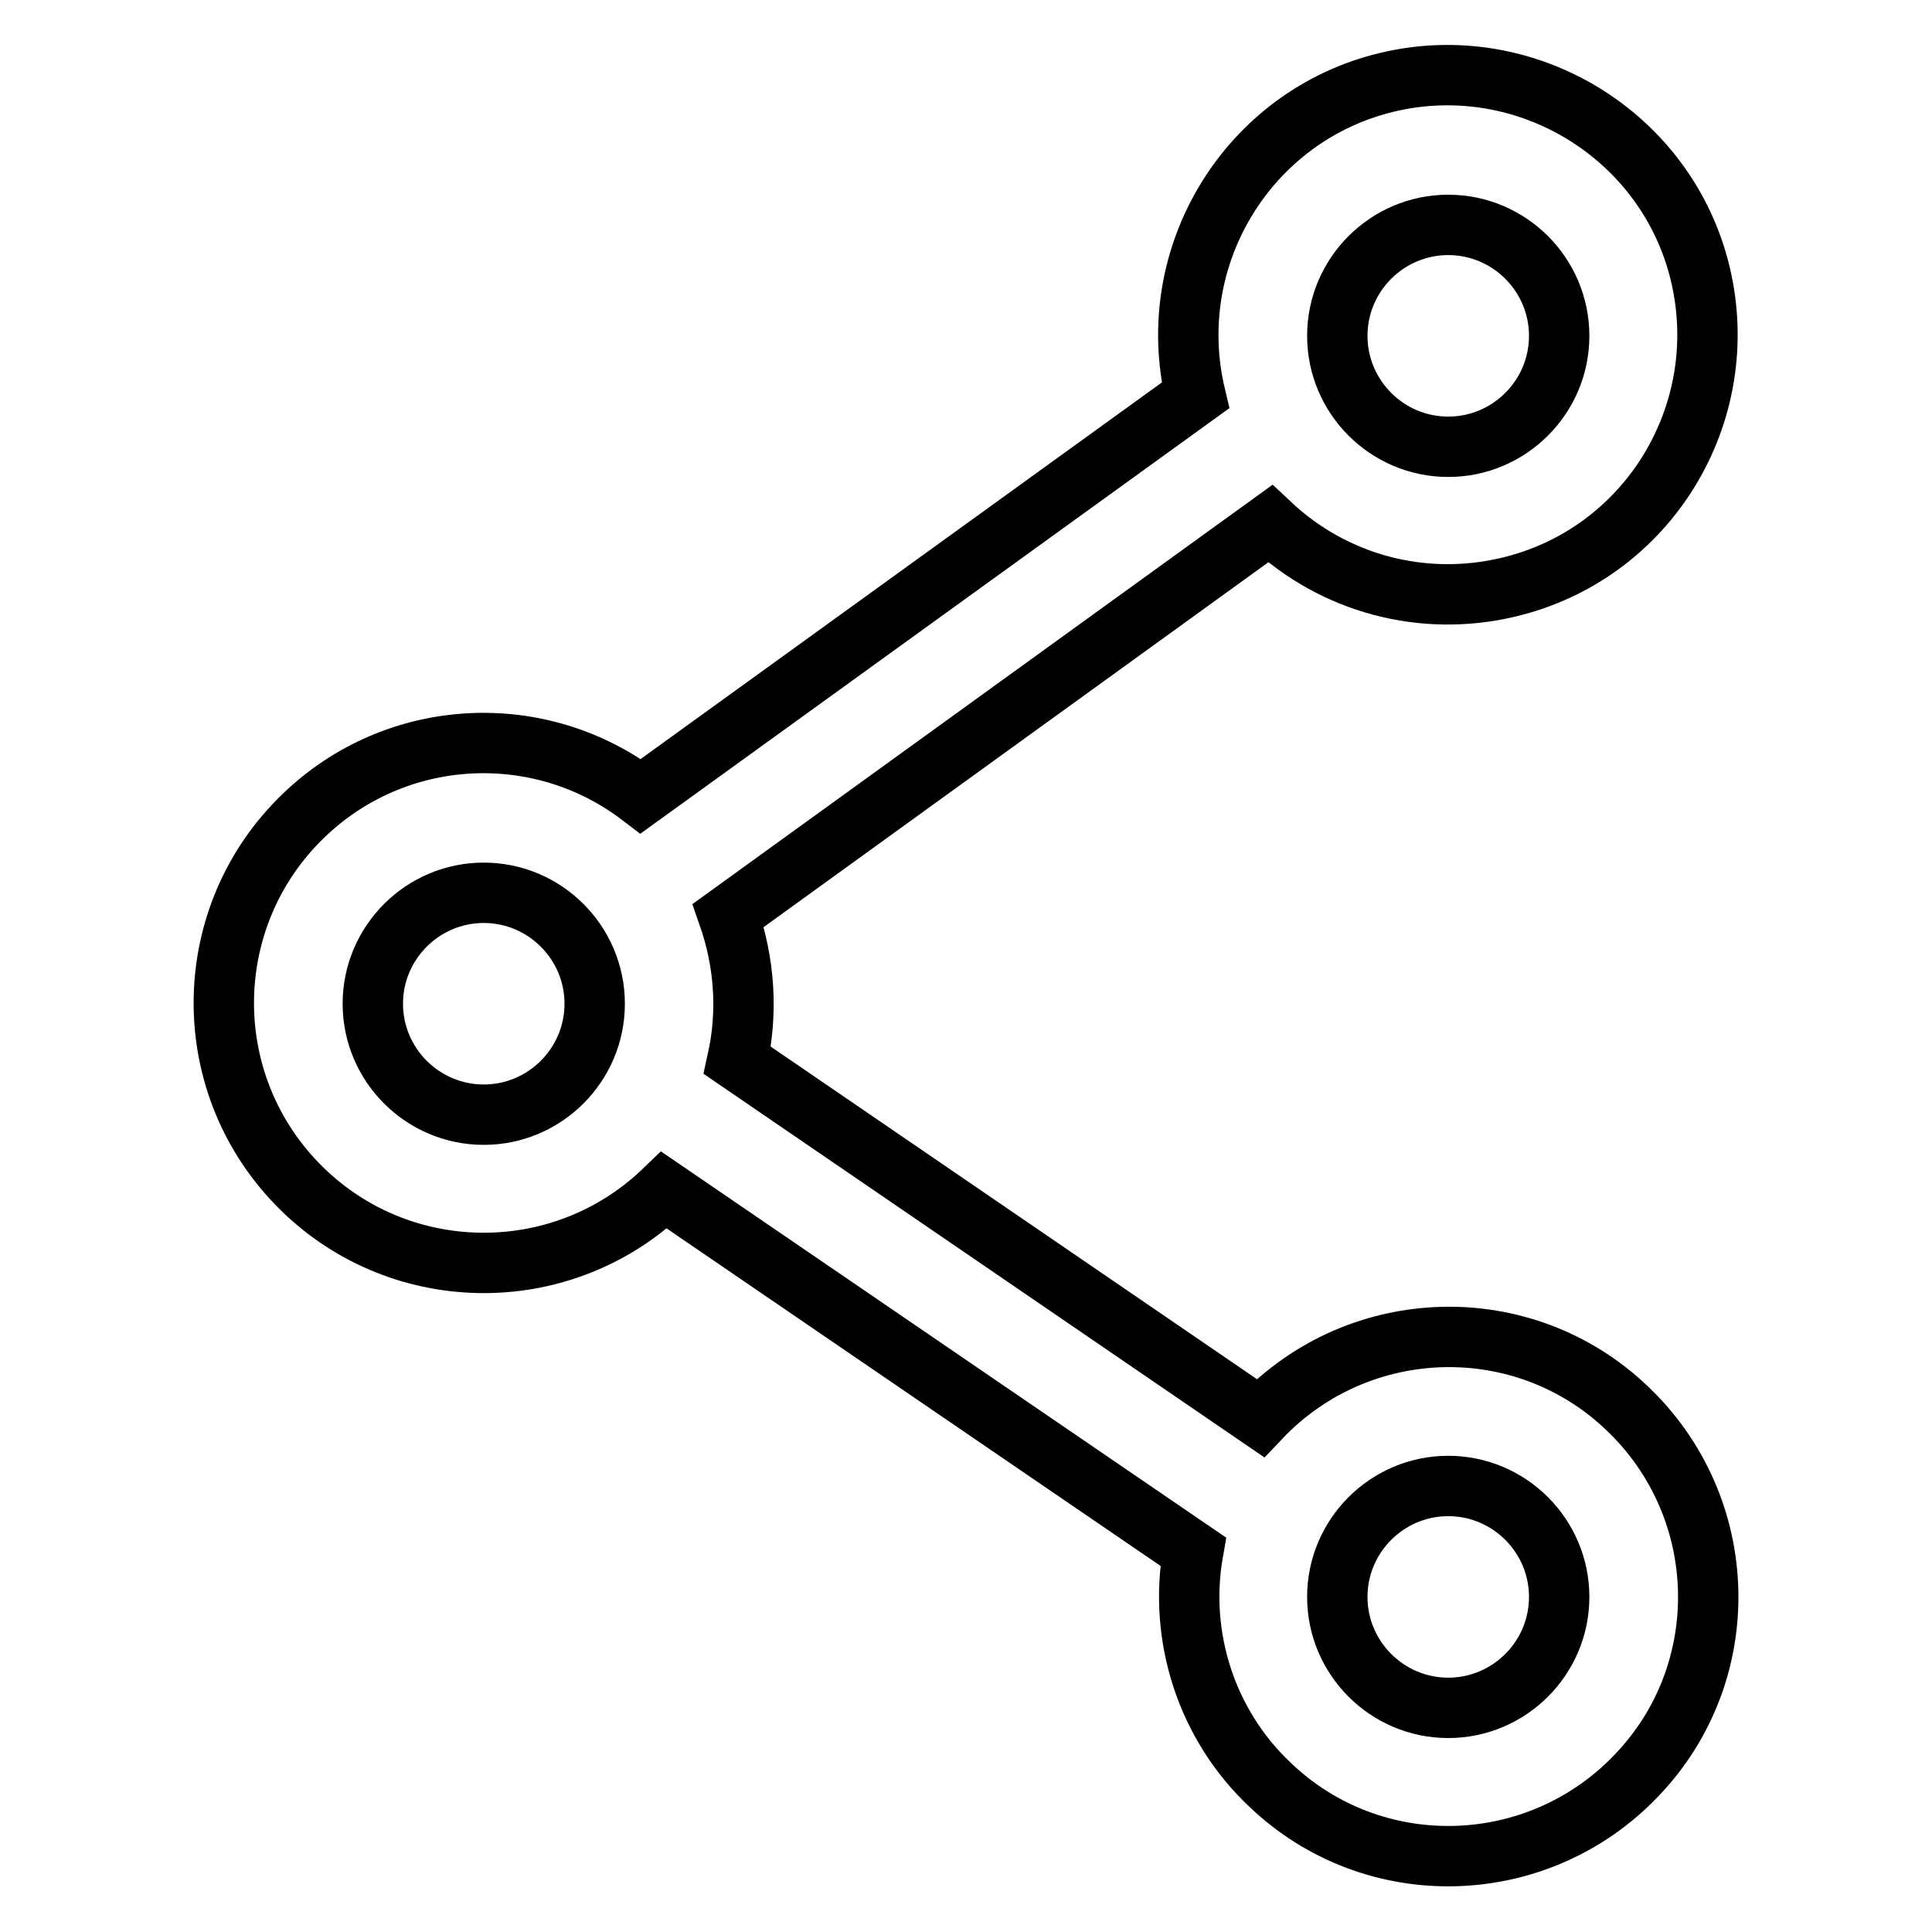 <?xml version="1.0" encoding="utf-8"?>
<!-- Svg Vector Icons : http://www.onlinewebfonts.com/icon -->
<!DOCTYPE svg PUBLIC "-//W3C//DTD SVG 1.1//EN" "http://www.w3.org/Graphics/SVG/1.1/DTD/svg11.dtd">
<svg version="1.1" xmlns="http://www.w3.org/2000/svg" xmlns:xlink="http://www.w3.org/1999/xlink" x="0px" y="0px" viewBox="0 0 256 256" enable-background="new 0 0 256 256" xml:space="preserve">
<g> <path stroke-width="8" fill-opacity="0" stroke="#000000"  d="M97.7,140.5l69.3,47.4c13.1-13.8,34.9-14.4,48.6-1.3c13.8,13.1,14.4,34.9,1.3,48.6 c-13.1,13.8-34.9,14.4-48.6,1.3c-8.4-7.9-12.2-19.6-10.2-30.9L88,157.7c-13.7,13.2-35.5,12.8-48.7-0.9s-12.8-35.5,0.9-48.7 c12.2-11.8,31.2-12.9,44.7-2.6l73.5-53.1c-4.4-18.5,7-37.1,25.4-41.5s37.1,7,41.5,25.4c4.4,18.5-6.9,37.1-25.4,41.5 c-11.3,2.7-23.1-0.4-31.6-8.4l-71.8,51.9C98.7,127.6,99.1,134.2,97.7,140.5L97.7,140.5z M191.9,59.2c8.1,0,14.7-6.6,14.7-14.7 s-6.6-14.7-14.7-14.7c-8.1,0-14.7,6.6-14.7,14.7S183.8,59.2,191.9,59.2z M191.9,226.3c8.1,0,14.7-6.6,14.7-14.7 c0-8.1-6.6-14.7-14.7-14.7c-8.1,0-14.7,6.6-14.7,14.7C177.2,219.7,183.8,226.3,191.9,226.3L191.9,226.3z M64.1,147.7 c8.1,0,14.7-6.6,14.7-14.7c0-8.1-6.6-14.7-14.7-14.7c-8.1,0-14.7,6.6-14.7,14.7C49.4,141.1,56,147.7,64.1,147.7z"/></g>
</svg>